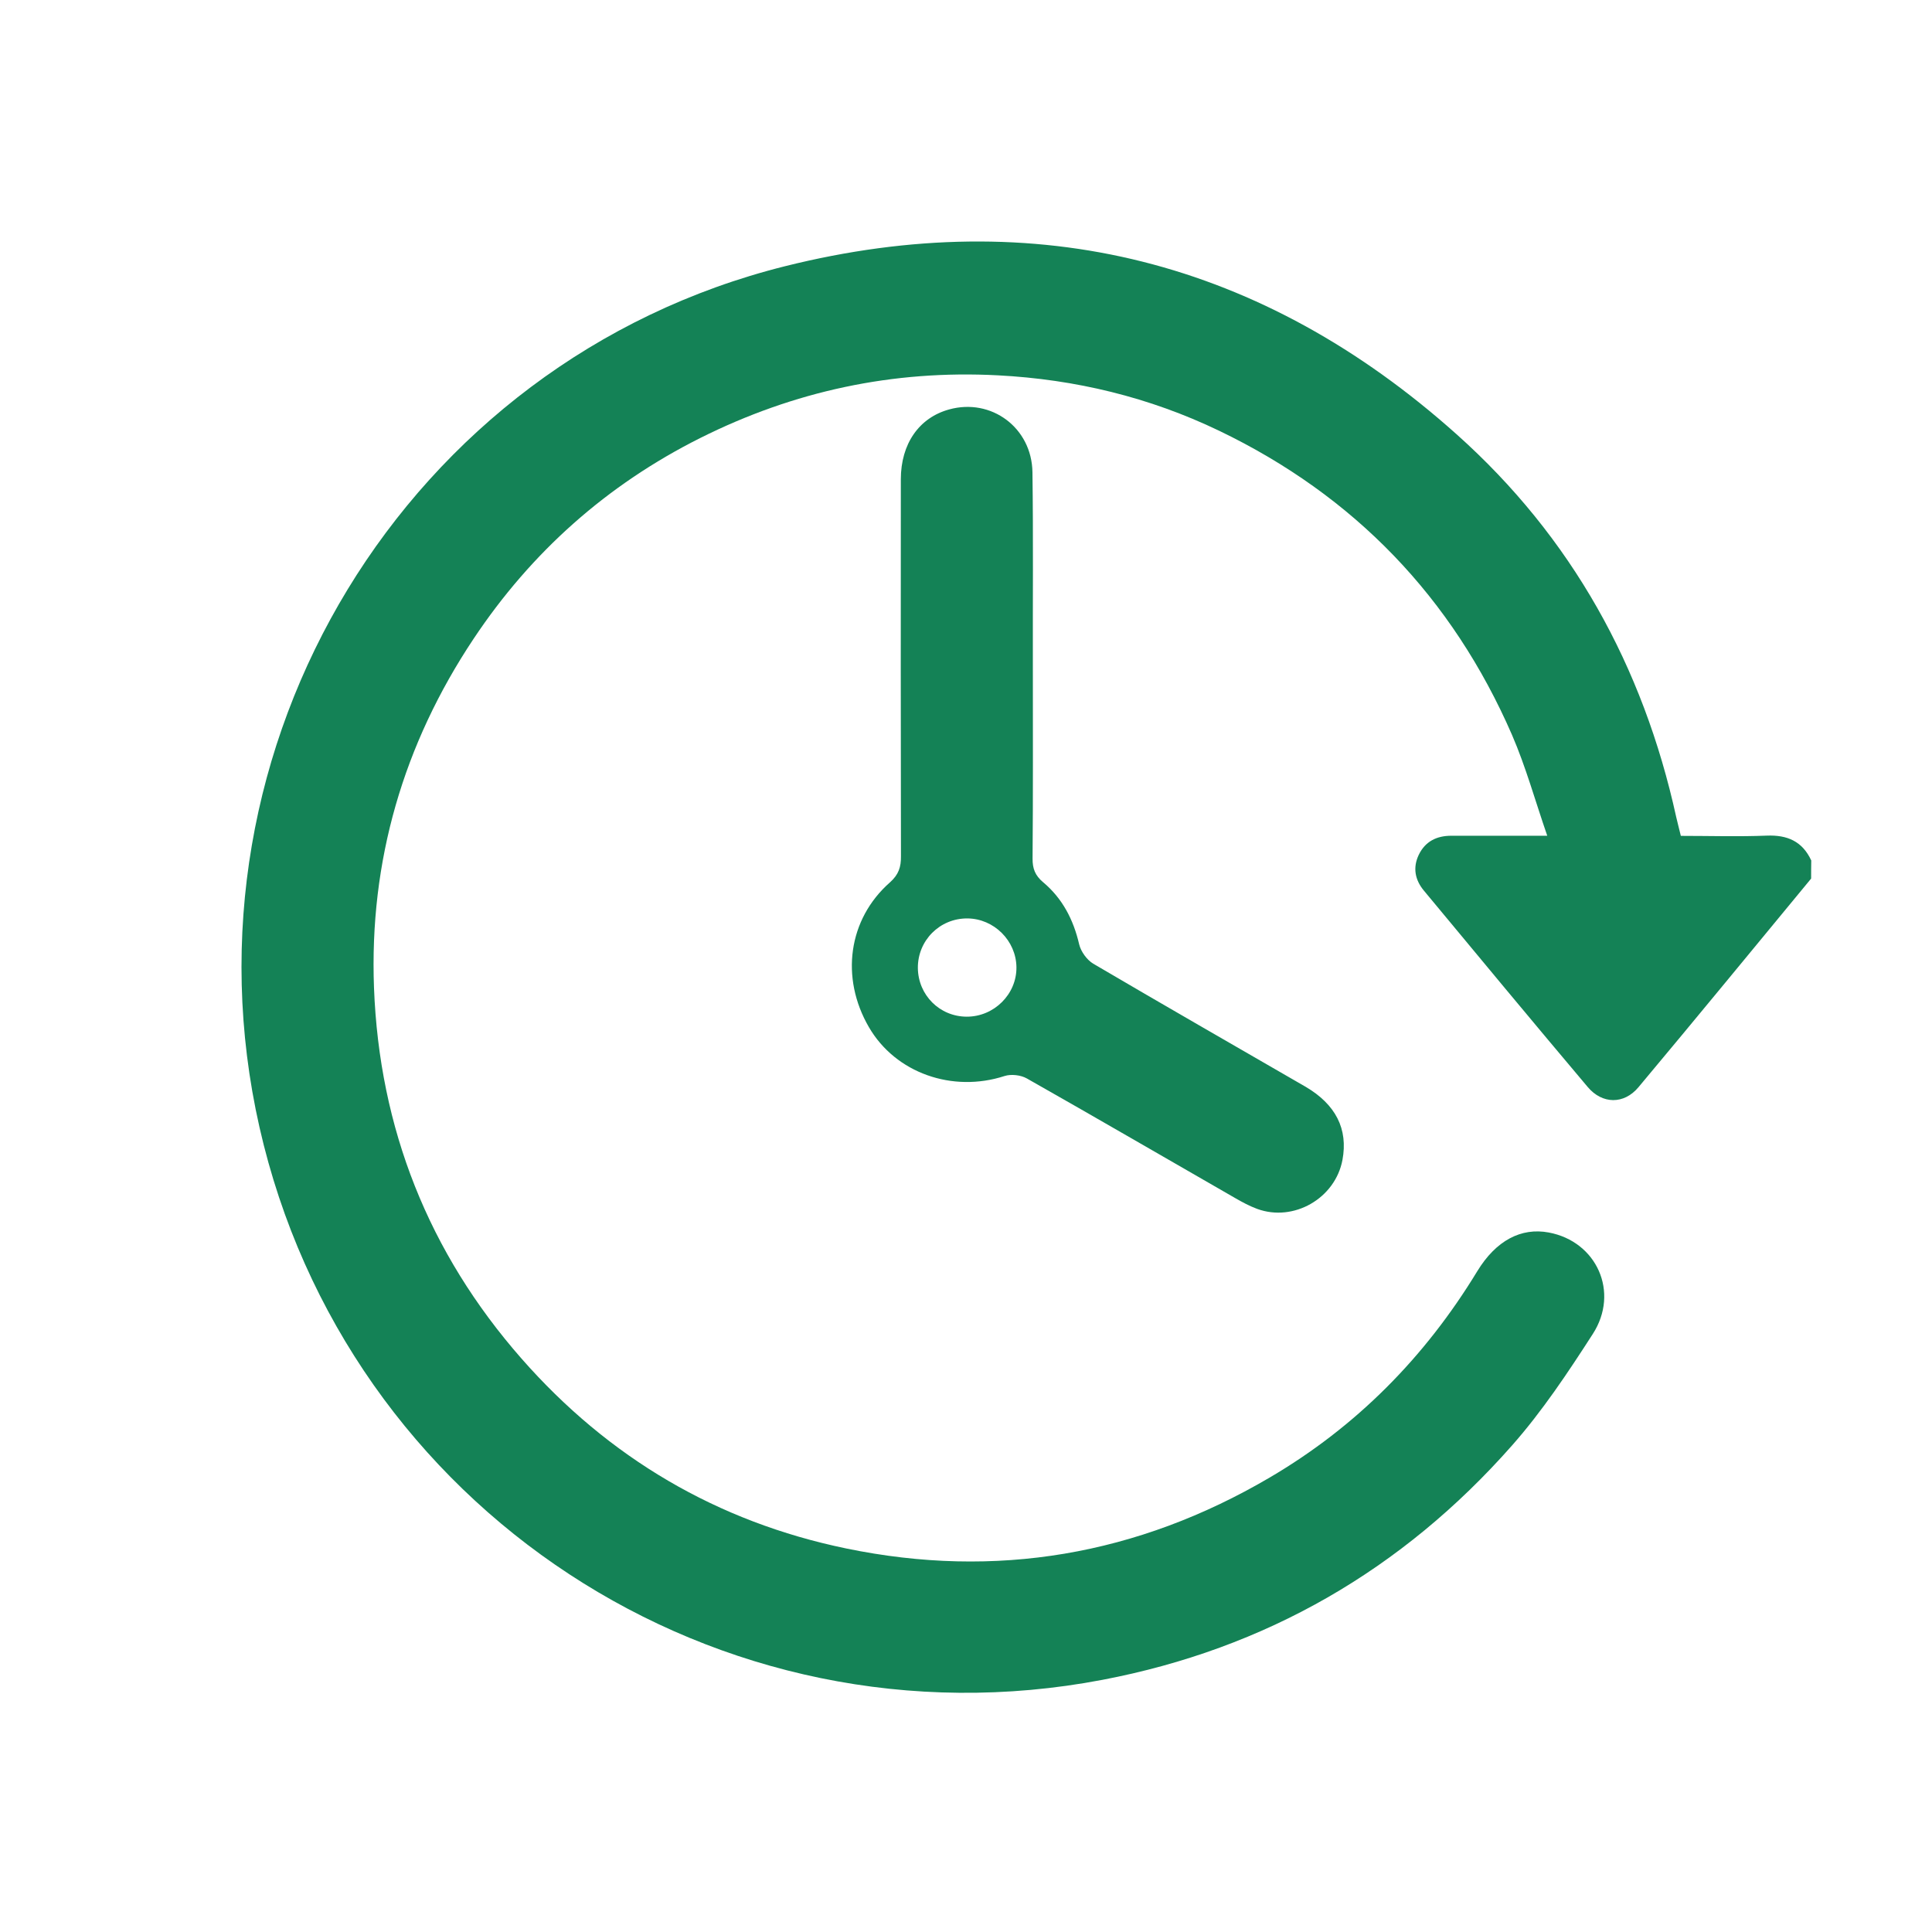 <svg width="48" height="48" viewBox="0 0 48 48" fill="none" xmlns="http://www.w3.org/2000/svg">
<path d="M44.997 21.828C43.569 23.557 42.146 25.293 40.706 27.013C40.347 27.442 39.809 27.436 39.447 27.007C38.08 25.387 36.727 23.755 35.375 22.126C35.156 21.861 35.095 21.558 35.25 21.235C35.411 20.904 35.694 20.764 36.056 20.764C36.815 20.764 37.575 20.764 38.441 20.764C38.14 19.892 37.909 19.053 37.566 18.26C36.08 14.844 33.645 12.315 30.287 10.701C28.555 9.869 26.719 9.425 24.792 9.325C22.184 9.188 19.726 9.717 17.4 10.881C15.082 12.042 13.2 13.716 11.766 15.871C10.021 18.491 9.173 21.393 9.292 24.542C9.425 28.034 10.647 31.122 12.957 33.754C15.121 36.219 17.82 37.809 21.023 38.471C24.74 39.24 28.263 38.635 31.542 36.711C33.697 35.447 35.402 33.721 36.7 31.587C37.168 30.818 37.794 30.493 38.478 30.621C39.669 30.843 40.243 32.104 39.572 33.143C38.955 34.101 38.317 35.061 37.566 35.912C34.843 39 31.442 40.963 27.39 41.735C17.835 43.556 8.596 37.489 6.447 28.007C4.301 18.537 10.082 8.969 19.504 6.614C25.755 5.051 31.372 6.483 36.189 10.79C39.046 13.342 40.824 16.555 41.645 20.299C41.678 20.445 41.718 20.591 41.76 20.767C42.477 20.767 43.186 20.789 43.894 20.761C44.407 20.74 44.781 20.904 45 21.378C44.997 21.524 44.997 21.676 44.997 21.828Z" fill="#148256"/>
<path d="M25.661 16.533C25.661 18.132 25.667 19.731 25.654 21.329C25.651 21.578 25.718 21.752 25.913 21.916C26.396 22.32 26.67 22.849 26.812 23.463C26.855 23.642 27.004 23.849 27.162 23.943C28.91 24.97 30.669 25.979 32.426 26.994C33.189 27.438 33.496 28.052 33.353 28.818C33.174 29.772 32.143 30.368 31.232 30.034C31.043 29.964 30.861 29.866 30.688 29.766C28.961 28.775 27.241 27.773 25.512 26.794C25.363 26.709 25.123 26.681 24.959 26.733C23.664 27.155 22.25 26.66 21.588 25.52C20.874 24.292 21.071 22.837 22.111 21.922C22.329 21.727 22.387 21.539 22.384 21.271C22.378 18.15 22.378 15.029 22.381 11.908C22.381 11.023 22.837 10.376 23.582 10.172C24.627 9.883 25.636 10.625 25.651 11.734C25.673 13.336 25.657 14.935 25.661 16.533C25.657 16.533 25.657 16.533 25.661 16.533ZM24.016 25.259C24.697 25.262 25.262 24.7 25.253 24.028C25.244 23.369 24.694 22.822 24.032 22.818C23.348 22.815 22.798 23.366 22.804 24.052C22.813 24.724 23.345 25.256 24.016 25.259Z" fill="#148256"/>
</svg>
